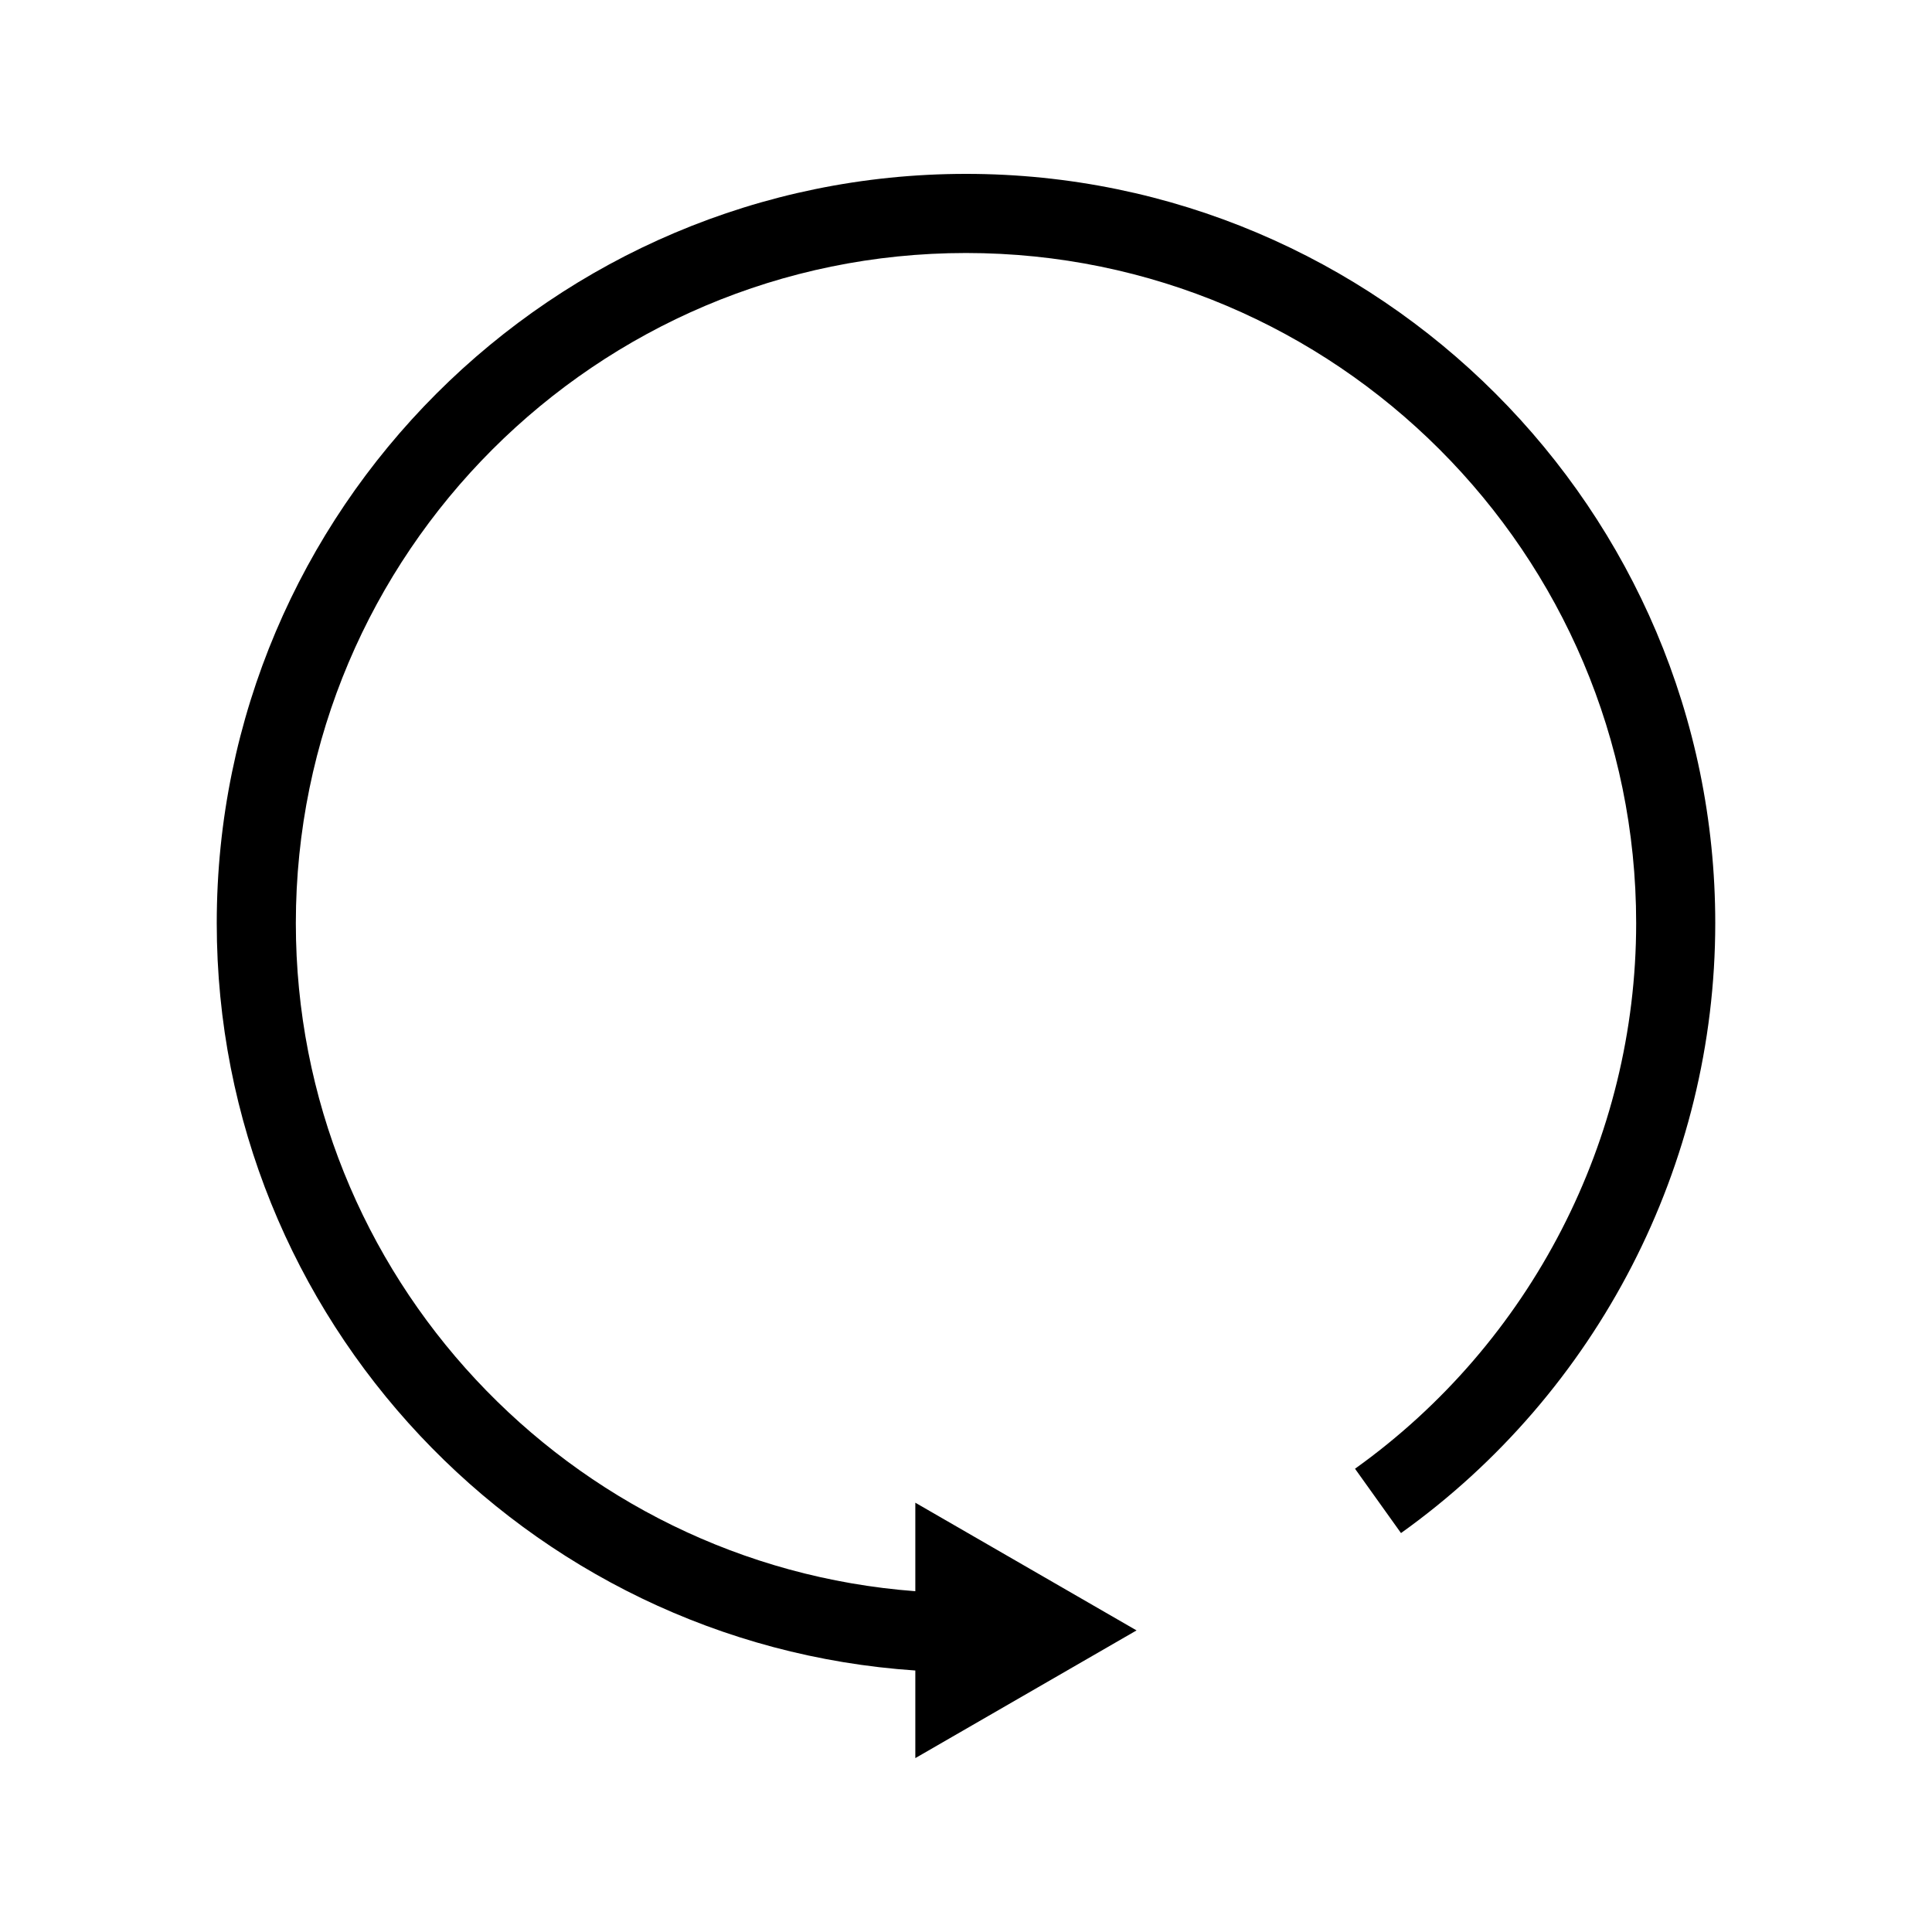<?xml version="1.0" encoding="UTF-8"?>
<!-- Uploaded to: ICON Repo, www.svgrepo.com, Generator: ICON Repo Mixer Tools -->
<svg fill="#000000" width="800px" height="800px" version="1.1" viewBox="144 144 512 512" xmlns="http://www.w3.org/2000/svg">
 <path d="m400 190.08c-109.48 0-198.56 89.078-198.56 198.56 0 104.97 81.891 191.13 185.13 198.06v23.219l58.629-33.844-58.629-33.844v23.457c-91.672-6.891-164.17-83.633-164.17-177.04 0-97.922 79.672-177.6 177.6-177.6 97.93 0 177.6 79.68 177.6 177.6 0 57.188-27.855 111.24-74.508 144.58l12.188 17.051c52.148-37.254 83.281-97.68 83.281-161.63 0-109.49-89.074-198.57-198.56-198.57z"/>
</svg>